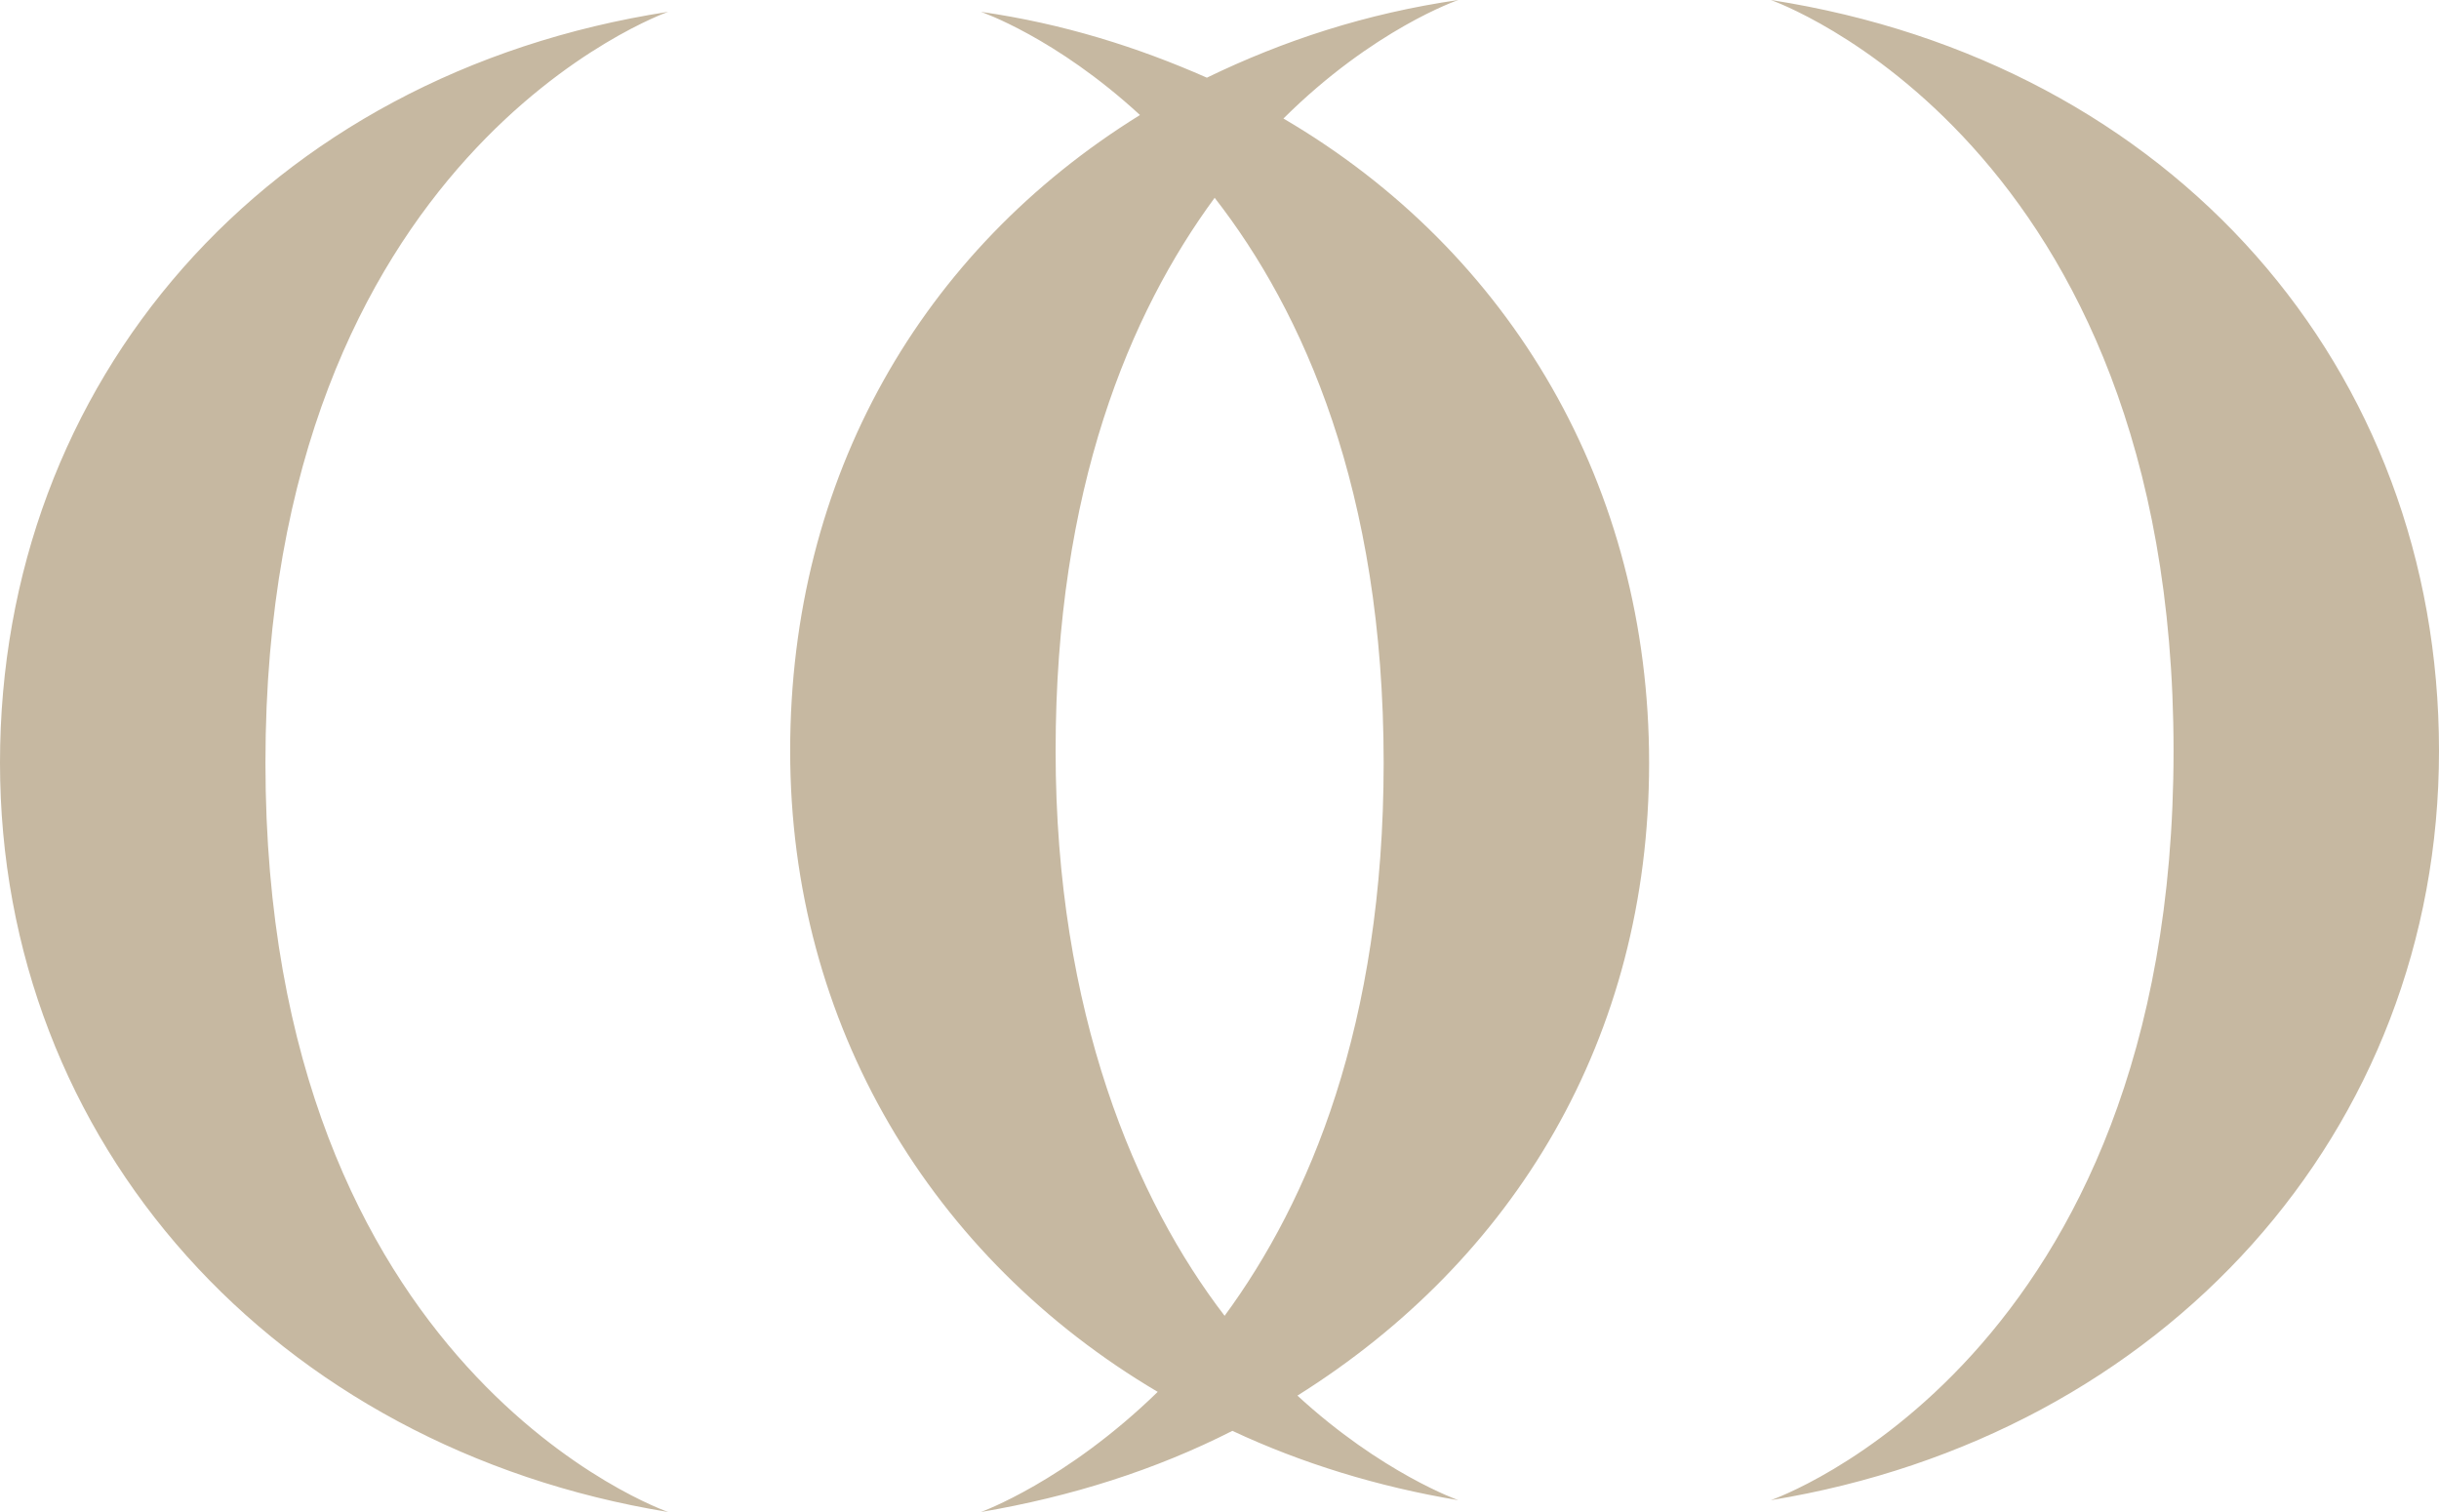 <svg xmlns="http://www.w3.org/2000/svg" width="200" height="124" viewBox="0 0 200 124" fill="none"><path d="M21.767 62.551C21.767 112.627 54.792 124 54.792 124C22.56 118.732 0 93.76 0 62.551C0 31.342 21.745 6.083 54.792 0.97C54.792 0.97 21.767 12.475 21.767 62.551ZM106.367 114.434C113.307 120.826 119.586 123.03 119.586 123.03C112.976 121.928 106.698 119.989 101.057 117.344C94.779 120.54 87.839 122.744 80.436 124C80.436 124 87.376 121.509 94.933 114.148C76.404 103.194 64.794 84.04 64.794 61.581C64.794 39.122 75.589 20.52 93.479 9.433C86.539 3.042 80.436 0.97 80.436 0.97C87.2 1.94 93.325 3.879 98.965 6.37C105.243 3.328 112.007 1.102 119.586 0C119.586 0 112.646 2.358 105.243 9.72C123.948 20.674 135.228 39.959 135.228 62.573C135.228 85.187 124.102 103.348 106.389 114.456L106.367 114.434ZM113.461 62.551C113.461 40.224 106.852 25.523 99.603 16.222C92.664 25.655 86.561 40.07 86.561 61.581C86.561 83.093 93.17 98.477 100.419 107.91C107.358 98.477 113.461 84.04 113.461 62.551ZM200 61.581C200 92.791 177.44 117.763 145.208 123.03C145.208 123.03 178.233 111.657 178.233 61.581C178.233 11.505 145.208 0 145.208 0C178.233 5.135 200 30.24 200 61.581Z" fill="#C6B8A1"></path></svg>